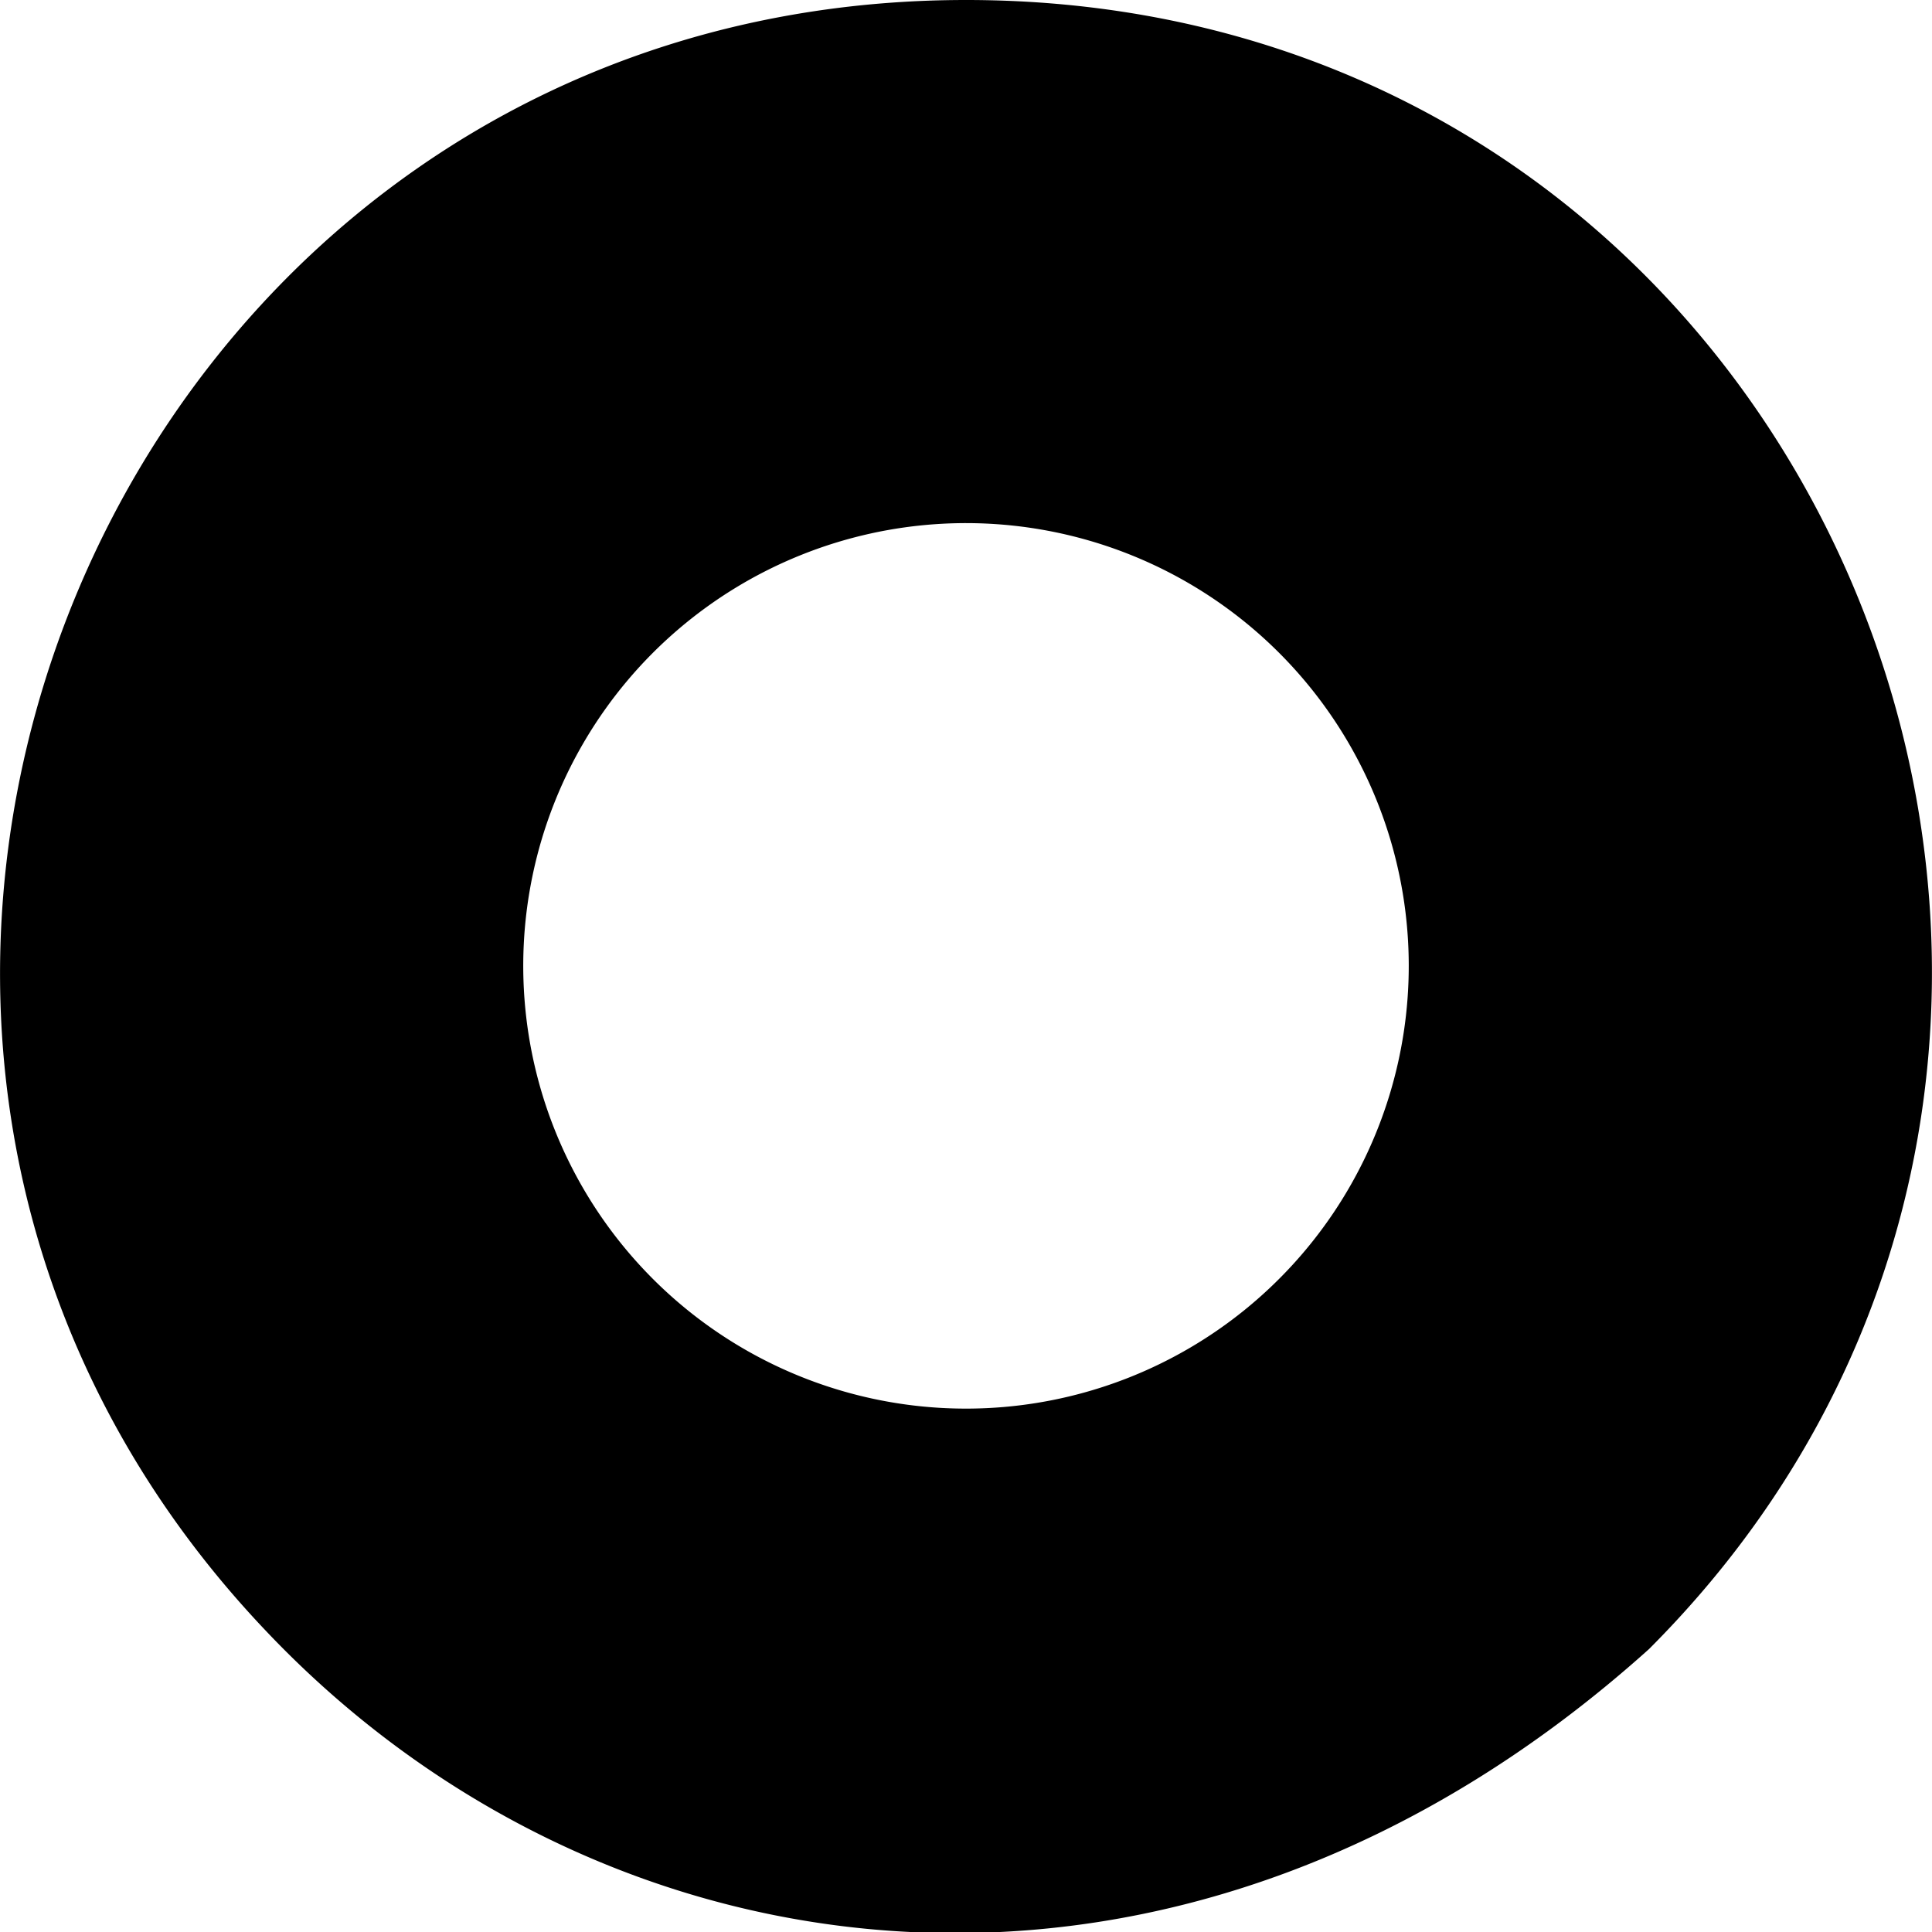 <svg height="512" viewBox="0 0 48 48" width="512" xmlns="http://www.w3.org/2000/svg"><g id="_19._logo_google_marketing_platform" data-name="19. logo google marketing platform"><path d="m40.26 40.26a23 23 0 0 1 -32.68-.17 5.5 5.5 0 0 0 7.93-7.6 12 12 0 0 0 17 0 5.49 5.49 0 0 0 7.77 7.77z" fill="hsl(322, 92.0%, 82.6%)"/><path d="m40.55 16.09a5.51 5.51 0 0 1 -7.77-.27 12 12 0 1 0 -17.43 16.5 5.49 5.49 0 0 0 -8 7.51c-13.87-14.55-3.51-38.83 16.65-38.83a22.93 22.93 0 0 1 17 7.5 5.48 5.48 0 0 1 -.45 7.59z" fill="hsl(132, 64.8%, 78.9%)"/><path d="m15.23 40.11a5.49 5.49 0 1 1 .28-7.62 5.5 5.5 0 0 1 -.28 7.62z" fill="hsl(11, 44.8%, 72.0%)"/><path d="m40.26 40.26a5.49 5.49 0 1 1 -7.77-7.77 12 12 0 0 0 .4-16.56 5.5 5.5 0 0 0 8.28-7.21 23 23 0 0 1 -.91 31.54z" fill="hsl(273, 59.7%, 70.6%)"/><path d="m46.91 22a23 23 0 0 1 -13.52 19 5.49 5.49 0 0 1 -.9-8.5 12 12 0 0 0 .4-16.56 5.5 5.5 0 0 0 8.28-7.21 22.79 22.79 0 0 1 5.74 13.27z" fill="hsl(276, 77.6%, 79.6%)"/><path d="m40.55 16.09a5.51 5.51 0 0 1 -7.77-.27 12 12 0 1 0 -17.43 16.5 5.5 5.5 0 0 0 -9.18 2.2 22.83 22.83 0 0 1 -5.08-12.52 23 23 0 0 1 39.91-13.5 5.48 5.48 0 0 1 -.45 7.59z" fill="hsl(131, 77.1%, 86.5%)"/><path d="m14.28 40.84a22.93 22.93 0 0 1 -8.11-6.32 5.49 5.49 0 1 1 8.11 6.32z" fill="hsl(13, 52.9%, 84.2%)"/><path d="m33.39 41a22.9 22.9 0 0 1 -19.11-.15 5.49 5.49 0 0 0 1.23-8.35 12 12 0 0 0 17 0 5.49 5.49 0 0 0 .88 8.5z" fill="hsl(328, 92.0%, 86.3%)"/><path d="m24 0c-21.11 0-31.78 25.32-17.43 40.48 8.49 9 22.83 10.89 34.4.49 14.88-14.89 4.68-40.97-16.97-40.97zm15.55 39.55a4.49 4.49 0 0 1 -6.35-6.35 13 13 0 0 0 2.58-14.7 6.57 6.57 0 0 0 7.42-5.24 22 22 0 0 1 -3.65 26.29zm-23.48-7.93a11 11 0 1 1 18.93-7.62 11 11 0 0 1 -18.93 7.62zm-7.82 7.72c-2.84-2.56-.94-7.66 3.13-7.67a4.5 4.5 0 1 1 -3.13 7.67zm15.75-37.34a21.82 21.82 0 0 1 16.27 7.2 4.5 4.5 0 0 1 -6.71 6 13 13 0 0 0 -21.24 14.53 6.52 6.52 0 0 0 -7.32 5.35 22 22 0 0 1 19-33.08zm-11.74 40.61a6.55 6.55 0 0 0 5.63-7.12c6.65 3.53 12.07-.17 12 .16a6.5 6.5 0 0 0 5.51 7.15 22 22 0 0 1 -23.14-.19z"/></g></svg>
